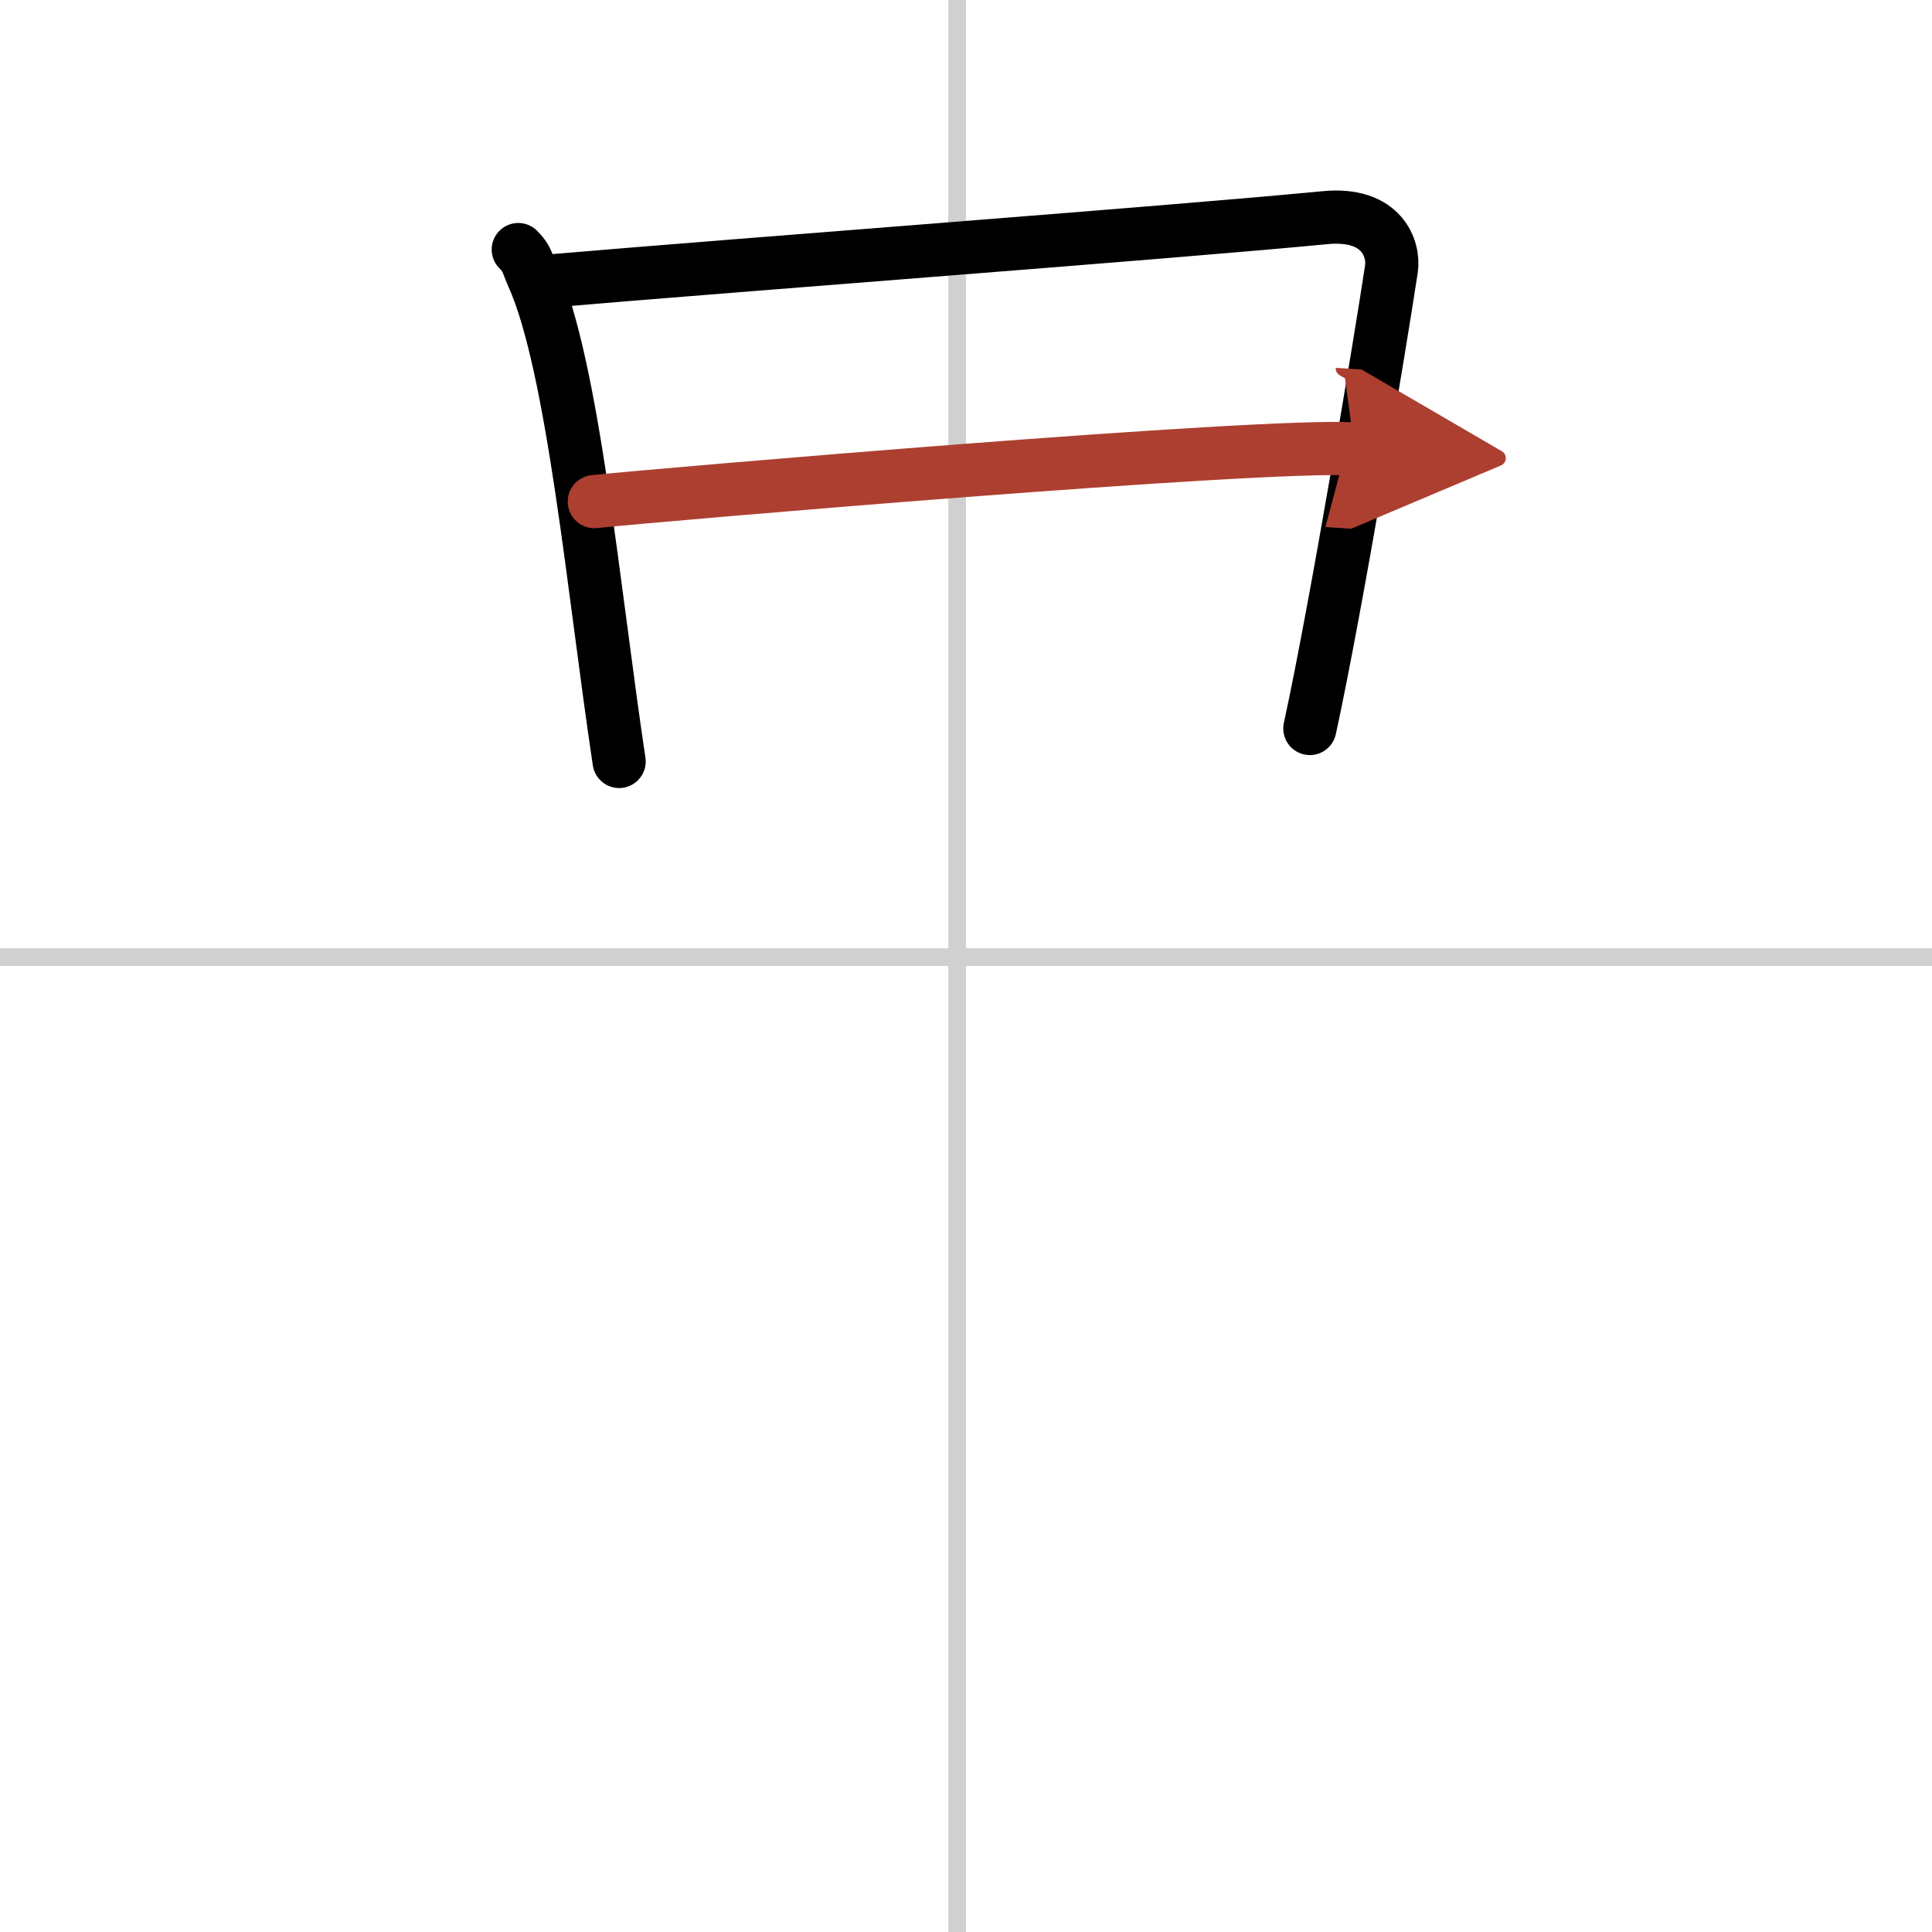 <svg width="400" height="400" viewBox="0 0 109 109" xmlns="http://www.w3.org/2000/svg"><defs><marker id="a" markerWidth="4" orient="auto" refX="1" refY="5" viewBox="0 0 10 10"><polyline points="0 0 10 5 0 10 1 5" fill="#ad3f31" stroke="#ad3f31"/></marker></defs><g fill="none" stroke="#000" stroke-linecap="round" stroke-linejoin="round" stroke-width="3"><rect width="100%" height="100%" fill="#fff" stroke="#fff"/><line x1="54" x2="54" y2="109" stroke="#d0d0d0" stroke-width="1"/><line x2="109" y1="54" y2="54" stroke="#d0d0d0" stroke-width="1"/><path d="m29.24 14.08c0.51 0.49 0.52 0.83 0.8 1.45 2.31 5.09 3.46 17.94 4.89 27.43"/><path d="m30.82 15.87c11.83-1.01 35.11-2.74 43.94-3.59 3.24-0.31 3.91 1.79 3.74 2.9-0.61 4.06-3.12 19.13-4.6 25.92"/><path d="m33.53 28.3c3.85-0.4 37.72-3.3 42.89-2.97" marker-end="url(#a)" stroke="#ad3f31"/></g></svg>
